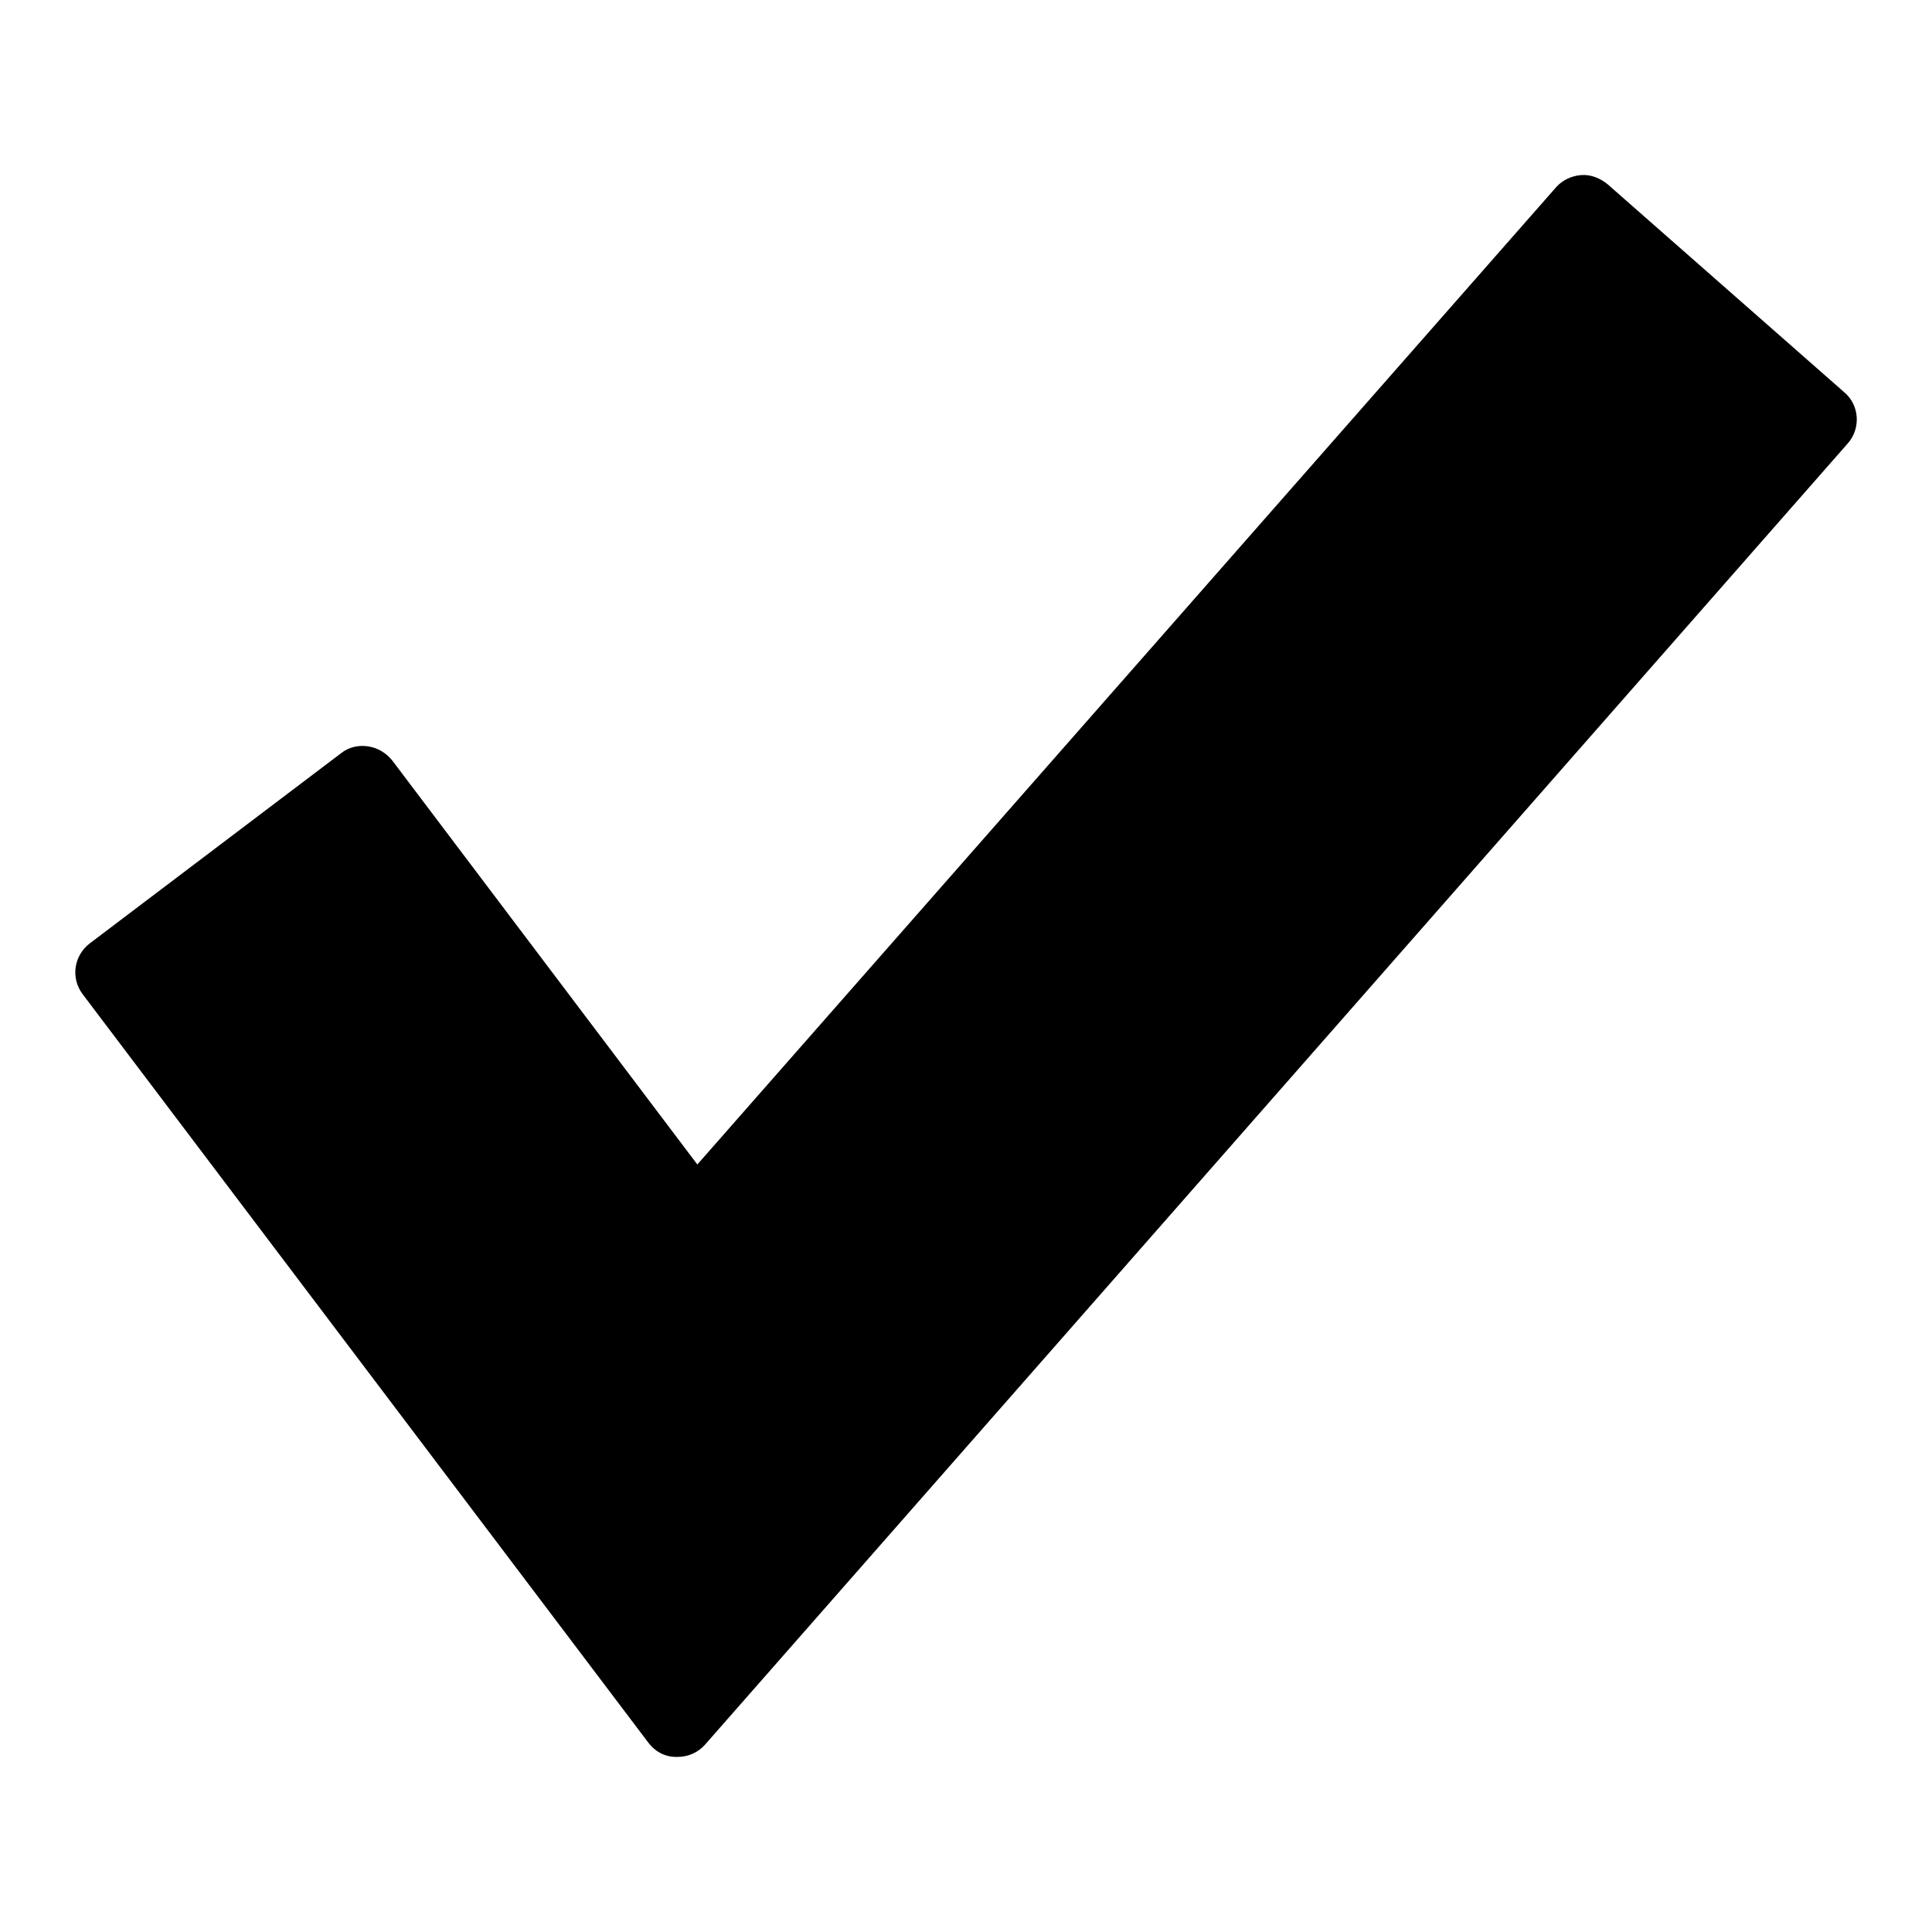 <?xml version="1.0" encoding="utf-8"?>
<!-- Svg Vector Icons : http://www.onlinewebfonts.com/icon -->
<!DOCTYPE svg PUBLIC "-//W3C//DTD SVG 1.1//EN" "http://www.w3.org/Graphics/SVG/1.1/DTD/svg11.dtd">
<svg version="1.1" xmlns="http://www.w3.org/2000/svg" xmlns:xlink="http://www.w3.org/1999/xlink" x="0px" y="0px" viewBox="0 0 256 256" enable-background="new 0 0 256 256" xml:space="preserve">
<g><g><g><path fill="#000000" d="M244.4,52L213,24.4c-1-0.8-2.2-1.3-3.5-1.2c-1.3,0.1-2.5,0.7-3.3,1.6L92.4,154.3L52,100.8c-0.8-1-1.9-1.7-3.2-1.9c-1.3-0.2-2.6,0.1-3.6,0.9L11.9,125c-2.1,1.6-2.6,4.6-0.9,6.8l74.9,99.1c0.9,1.2,2.2,1.9,3.7,1.9c0,0,0.1,0,0.2,0c1.4,0,2.7-0.6,3.6-1.6L244.8,58.8C246.6,56.8,246.4,53.7,244.4,52z"/></g><g></g><g></g><g></g><g></g><g></g><g></g><g></g><g></g><g></g><g></g><g></g><g></g><g></g><g></g><g></g></g></g>
</svg>